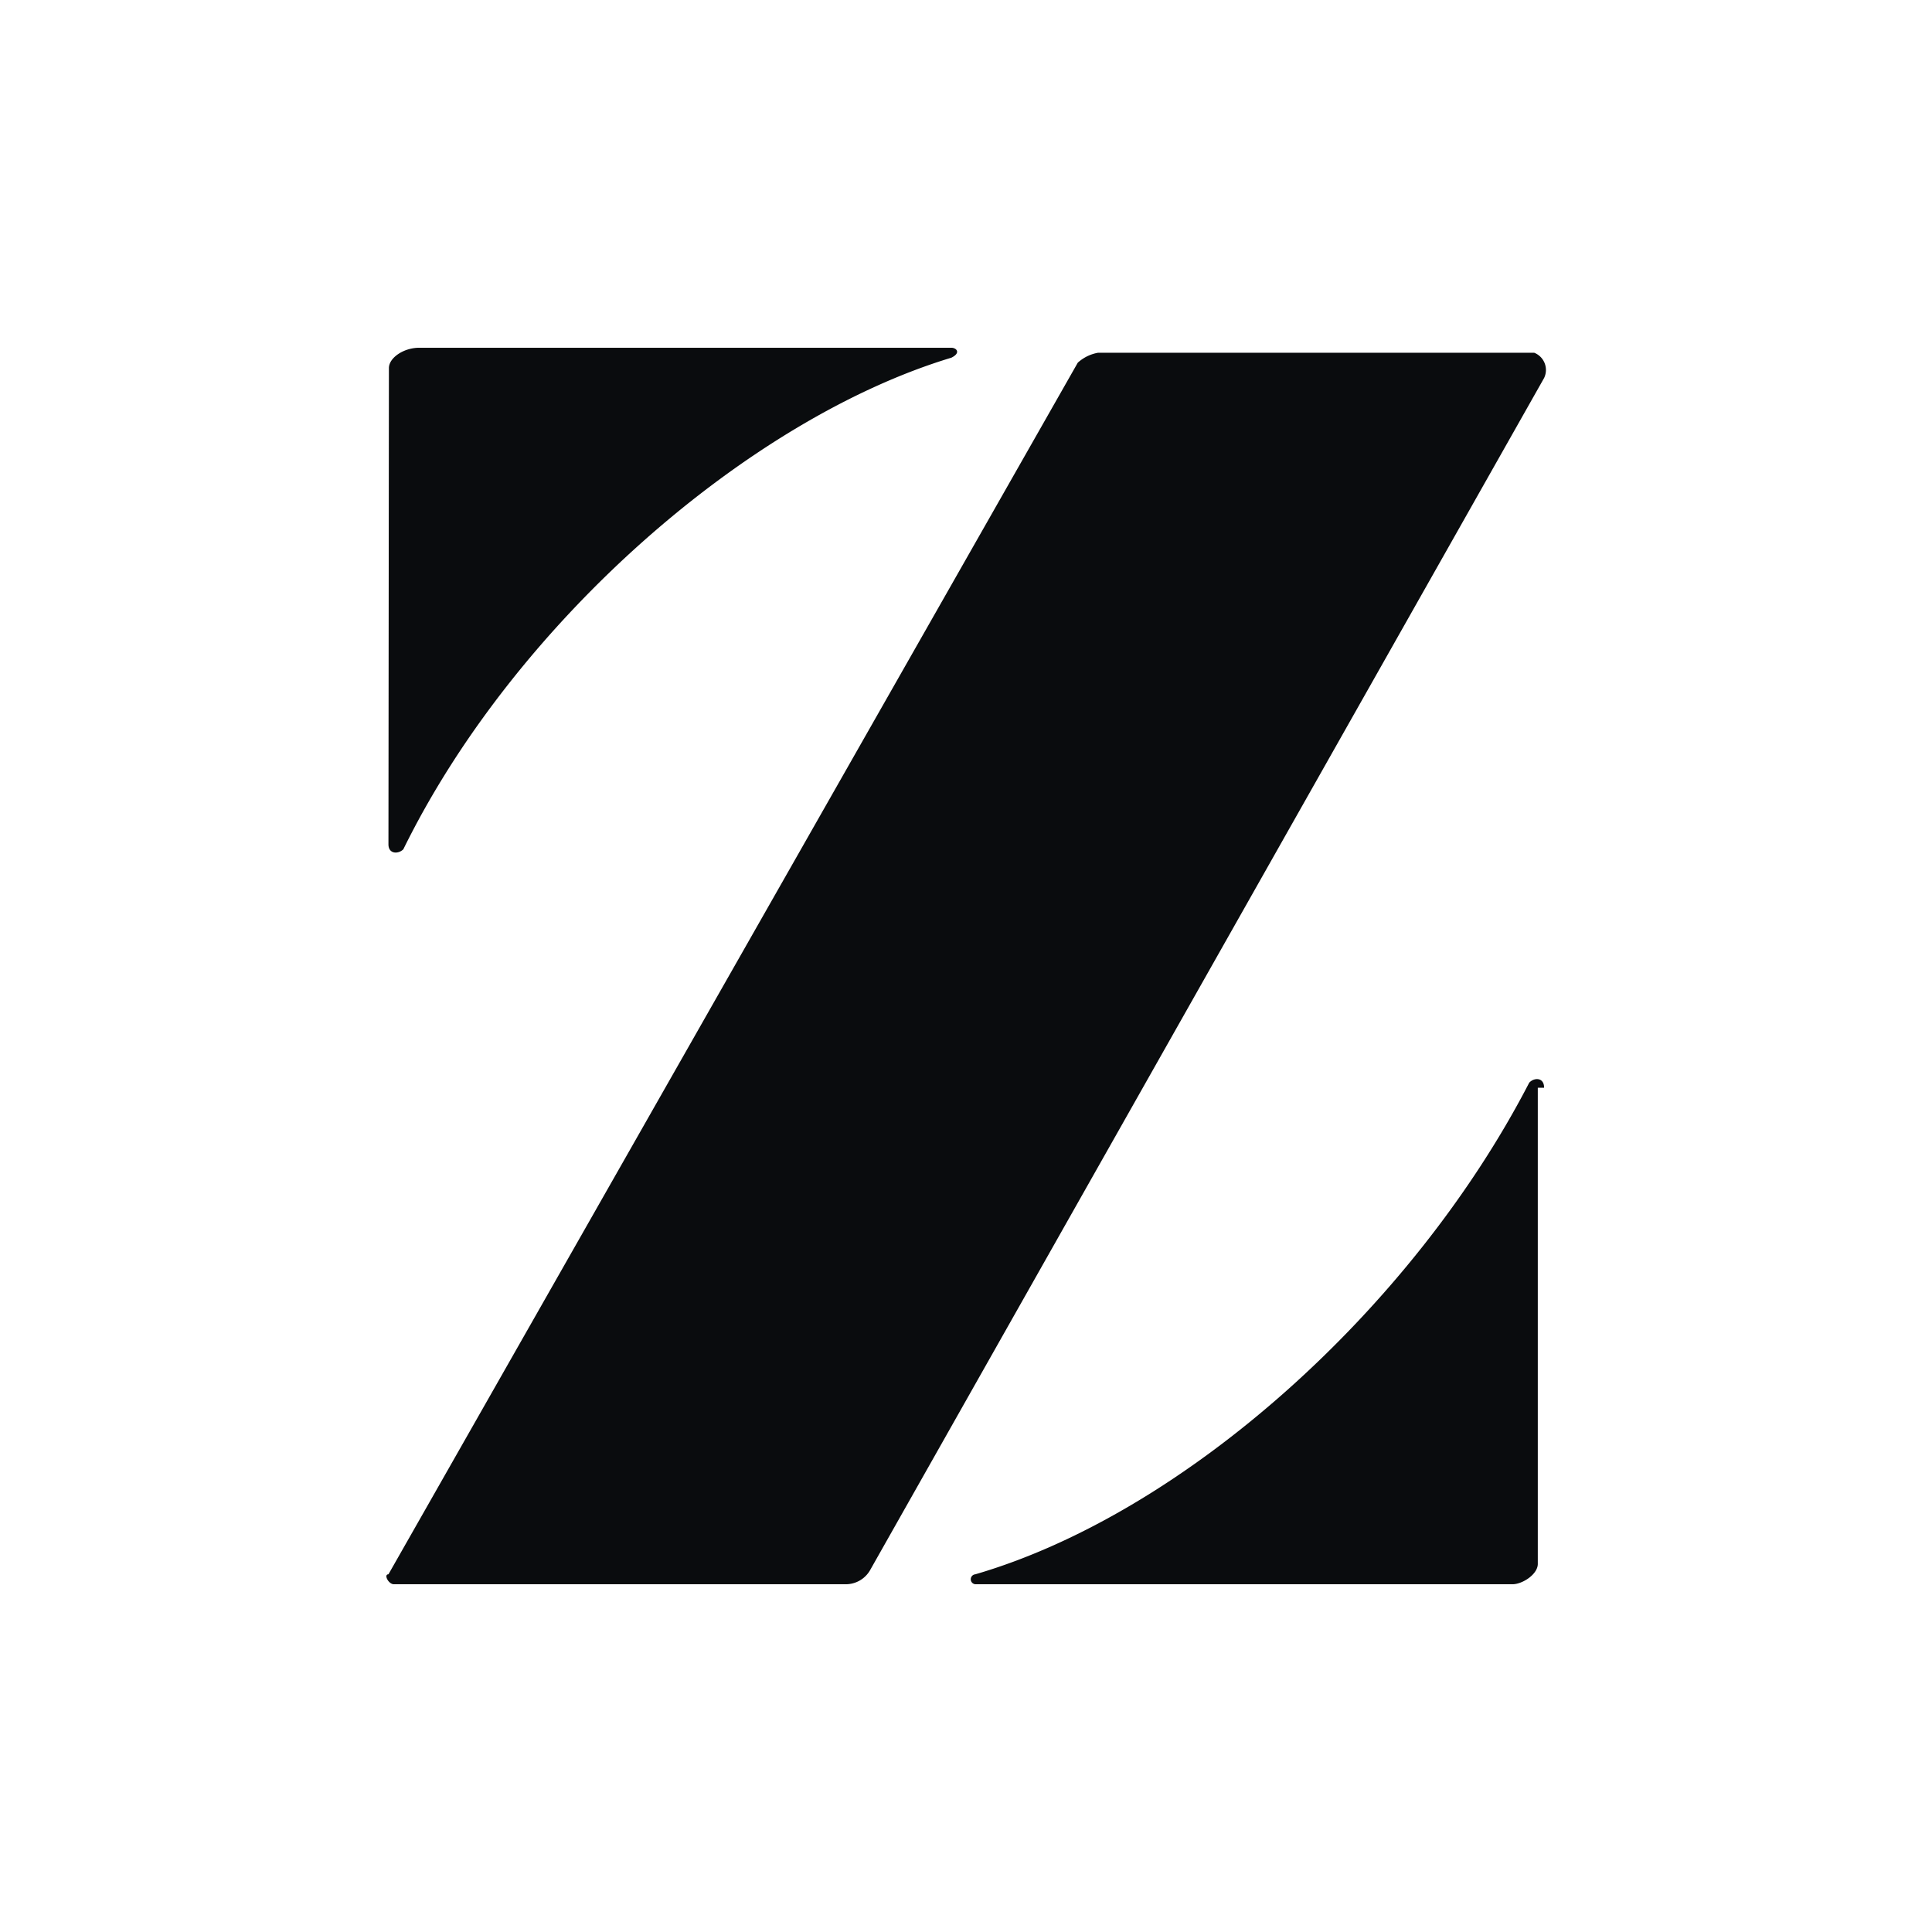 <svg xmlns="http://www.w3.org/2000/svg" width="50" height="50" fill="none"><rect width="100%" height="100%" fill="#808080" stroke="none"/><g clip-path="url(#clip0)"><path fill="#fff" d="M0 0h50v50H0z"/><g fill="#fff" clip-path="url(#clip1)"><path d="M0 0h50v50H0z"/><path d="M0 0h50v51H0z"/></g><path fill="#0A0C0E" d="M10.053 21.851c0 .257.257.257.385.129 2.898-5.9 8.961-11.146 14.184-12.723.257-.128.128-.257 0-.257H10.847c-.397 0-.782.257-.782.526l-.012 12.325zM10.193 41h11.683a.725.725 0 00.654-.386L39.961 9.783a.479.479 0 00-.256-.654H28.419a1.051 1.051 0 00-.526.257l-17.84 31.357c-.129 0 0 .257.14.257zm29.768-12.852c0-.268-.256-.268-.385-.128-3.026 5.853-8.926 11.146-14.335 12.723a.129.129 0 000 .257h13.903c.257 0 .654-.257.654-.526V28.15h.163z"/></g><defs><clipPath id="clip0"><path fill="#fff" d="M0 0h50v50H0z"/></clipPath><clipPath id="clip1"><path fill="#fff" d="M0 0h50v50H0z"/></clipPath></defs></svg>